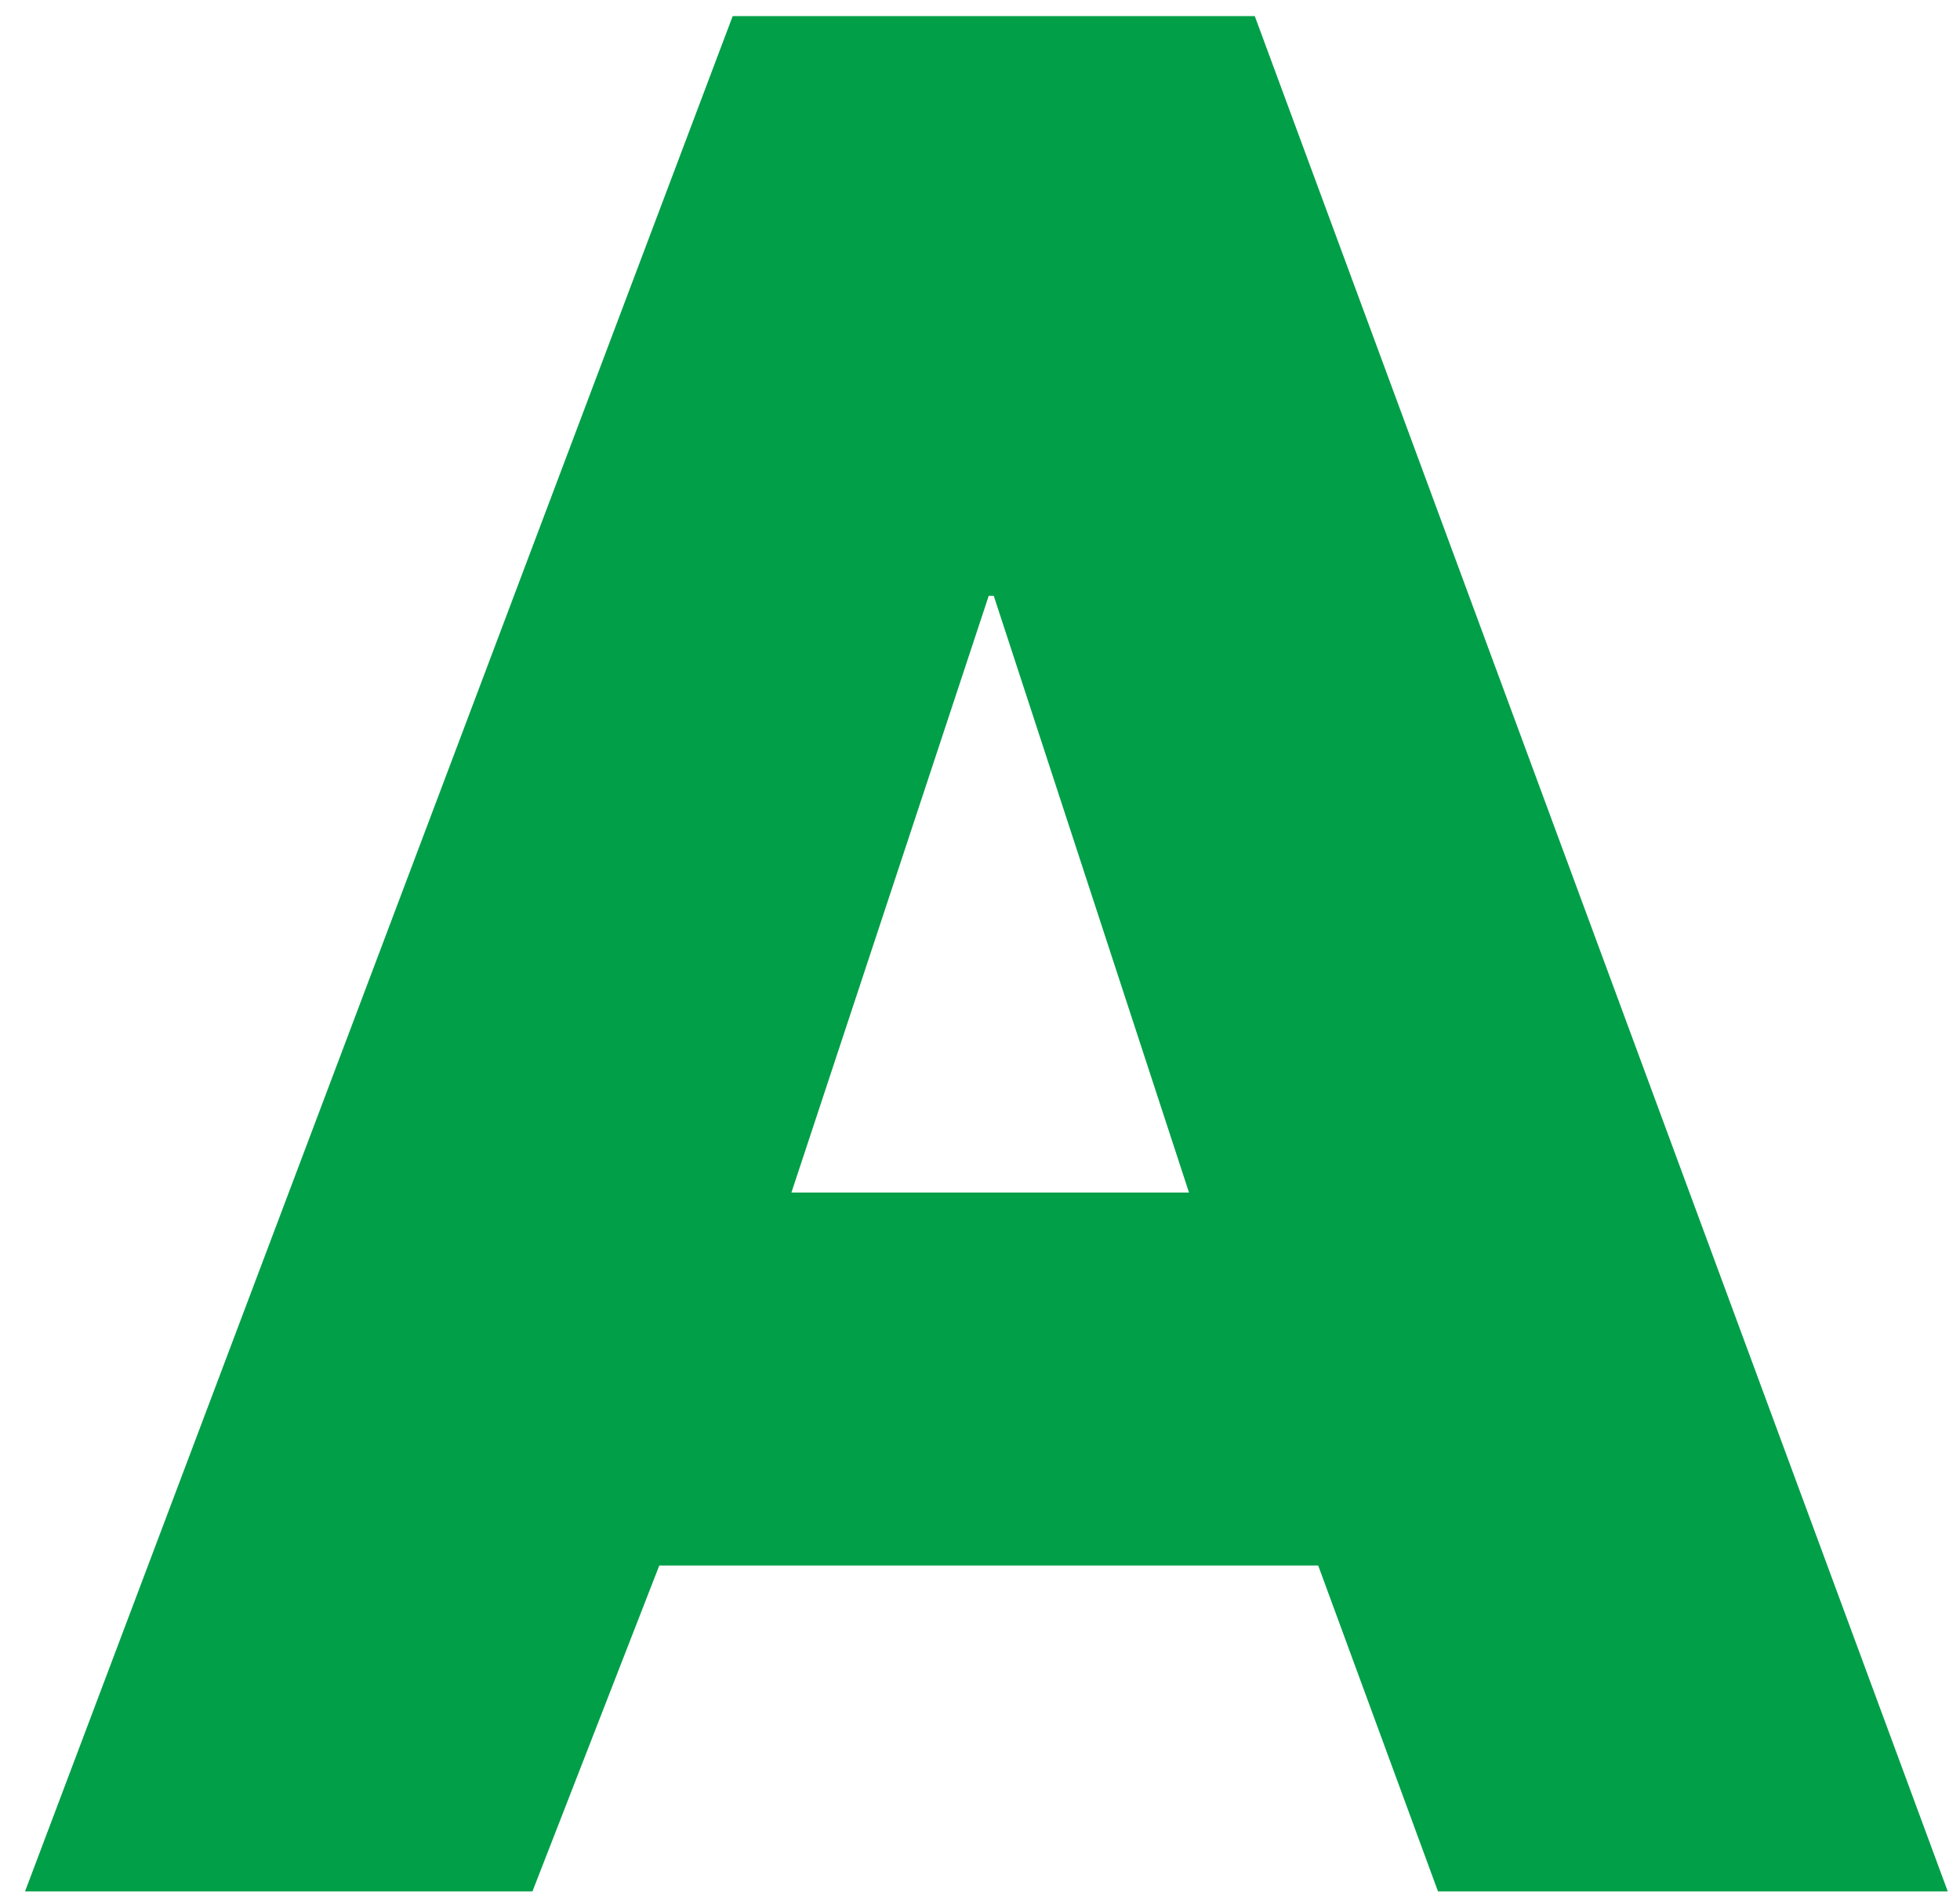 <svg width="64" height="62" viewBox="0 0 64 62" fill="none" xmlns="http://www.w3.org/2000/svg">
<path id="Vector" d="M32.285 19.453H32.449L38.825 38.938H25.842L32.285 19.453ZM23.925 0.525L0.818 61.755H17.386L21.528 51.114H43.043L46.955 61.755H63.6L40.972 0.525H23.925Z" fill="#009F48"/>
</svg>
